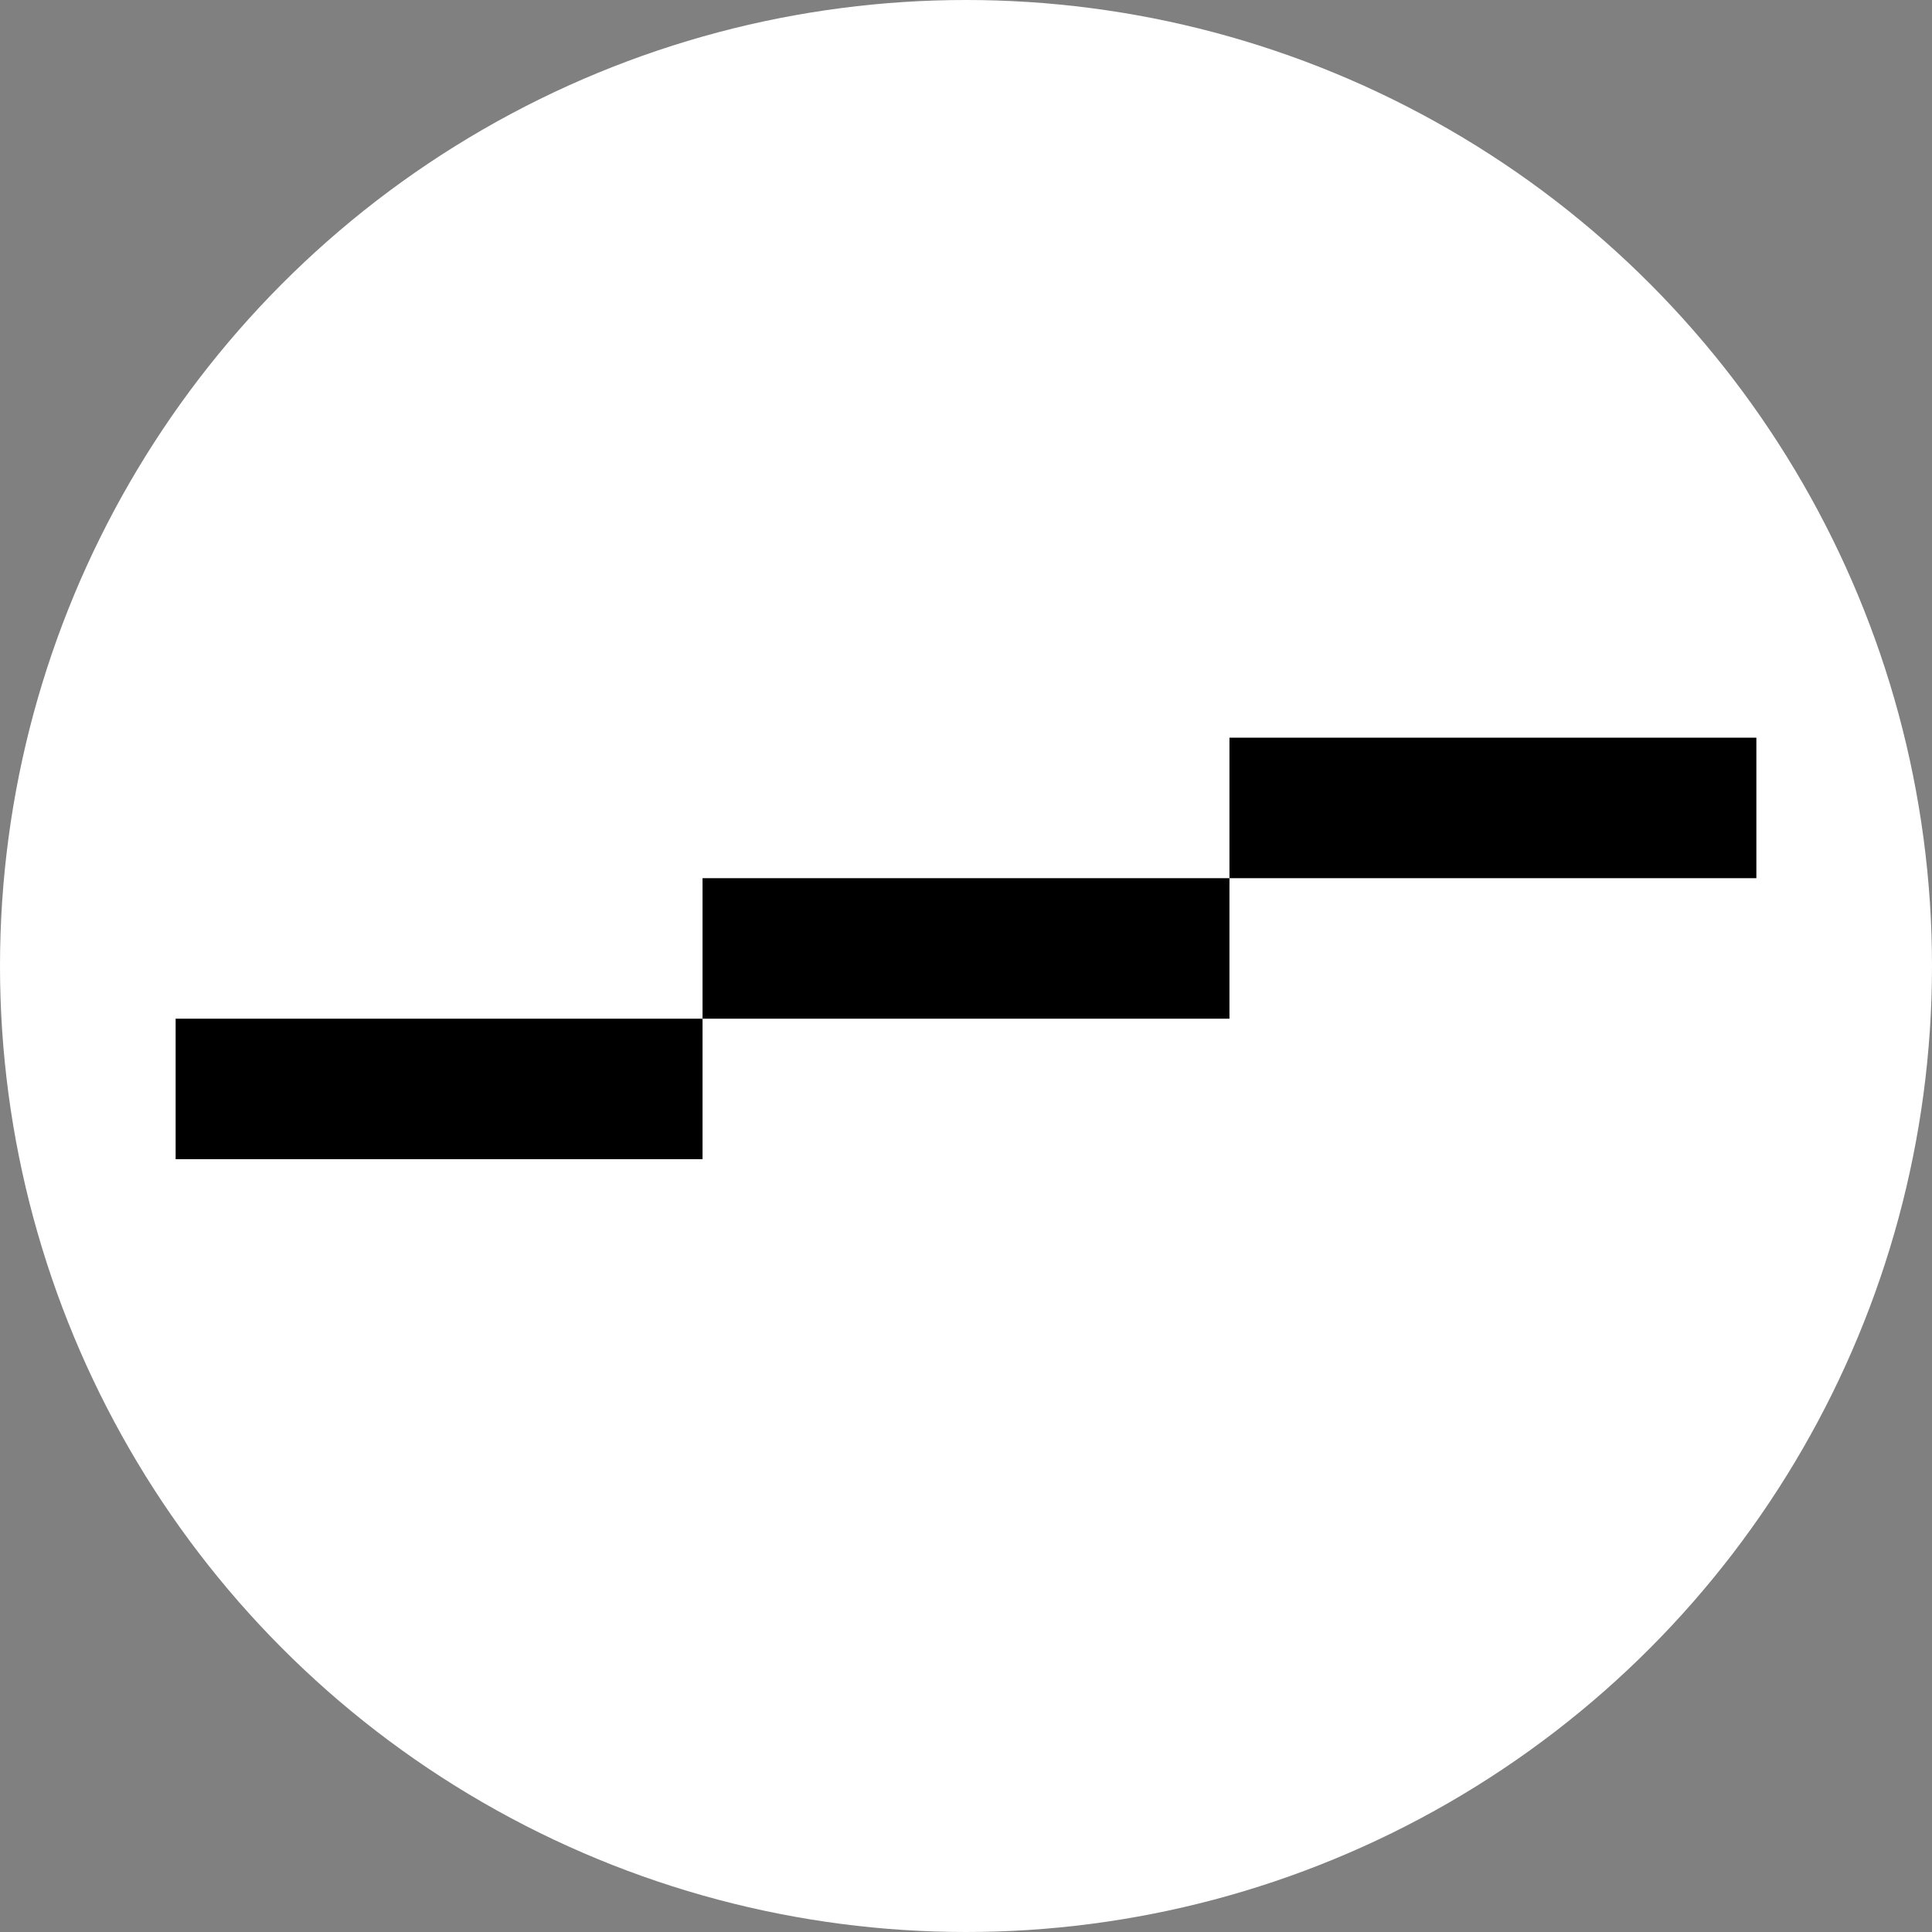 <?xml version="1.0" encoding="UTF-8"?> <svg xmlns="http://www.w3.org/2000/svg" width="55" height="55" viewBox="0 0 55 55" fill="none"><rect x="0" y="0" width="55" height="55" fill="#808080" stroke="none"/> <circle cx="27.5" cy="27.5" r="27.5" fill="white"></circle> <path d="M20 33V29L5 29V33H20Z" fill="black"></path> <path d="M35 29V25L20 25V29L35 29Z" fill="black"></path> <path d="M50 25V21L35 21V25L50 25Z" fill="black"></path> </svg> 